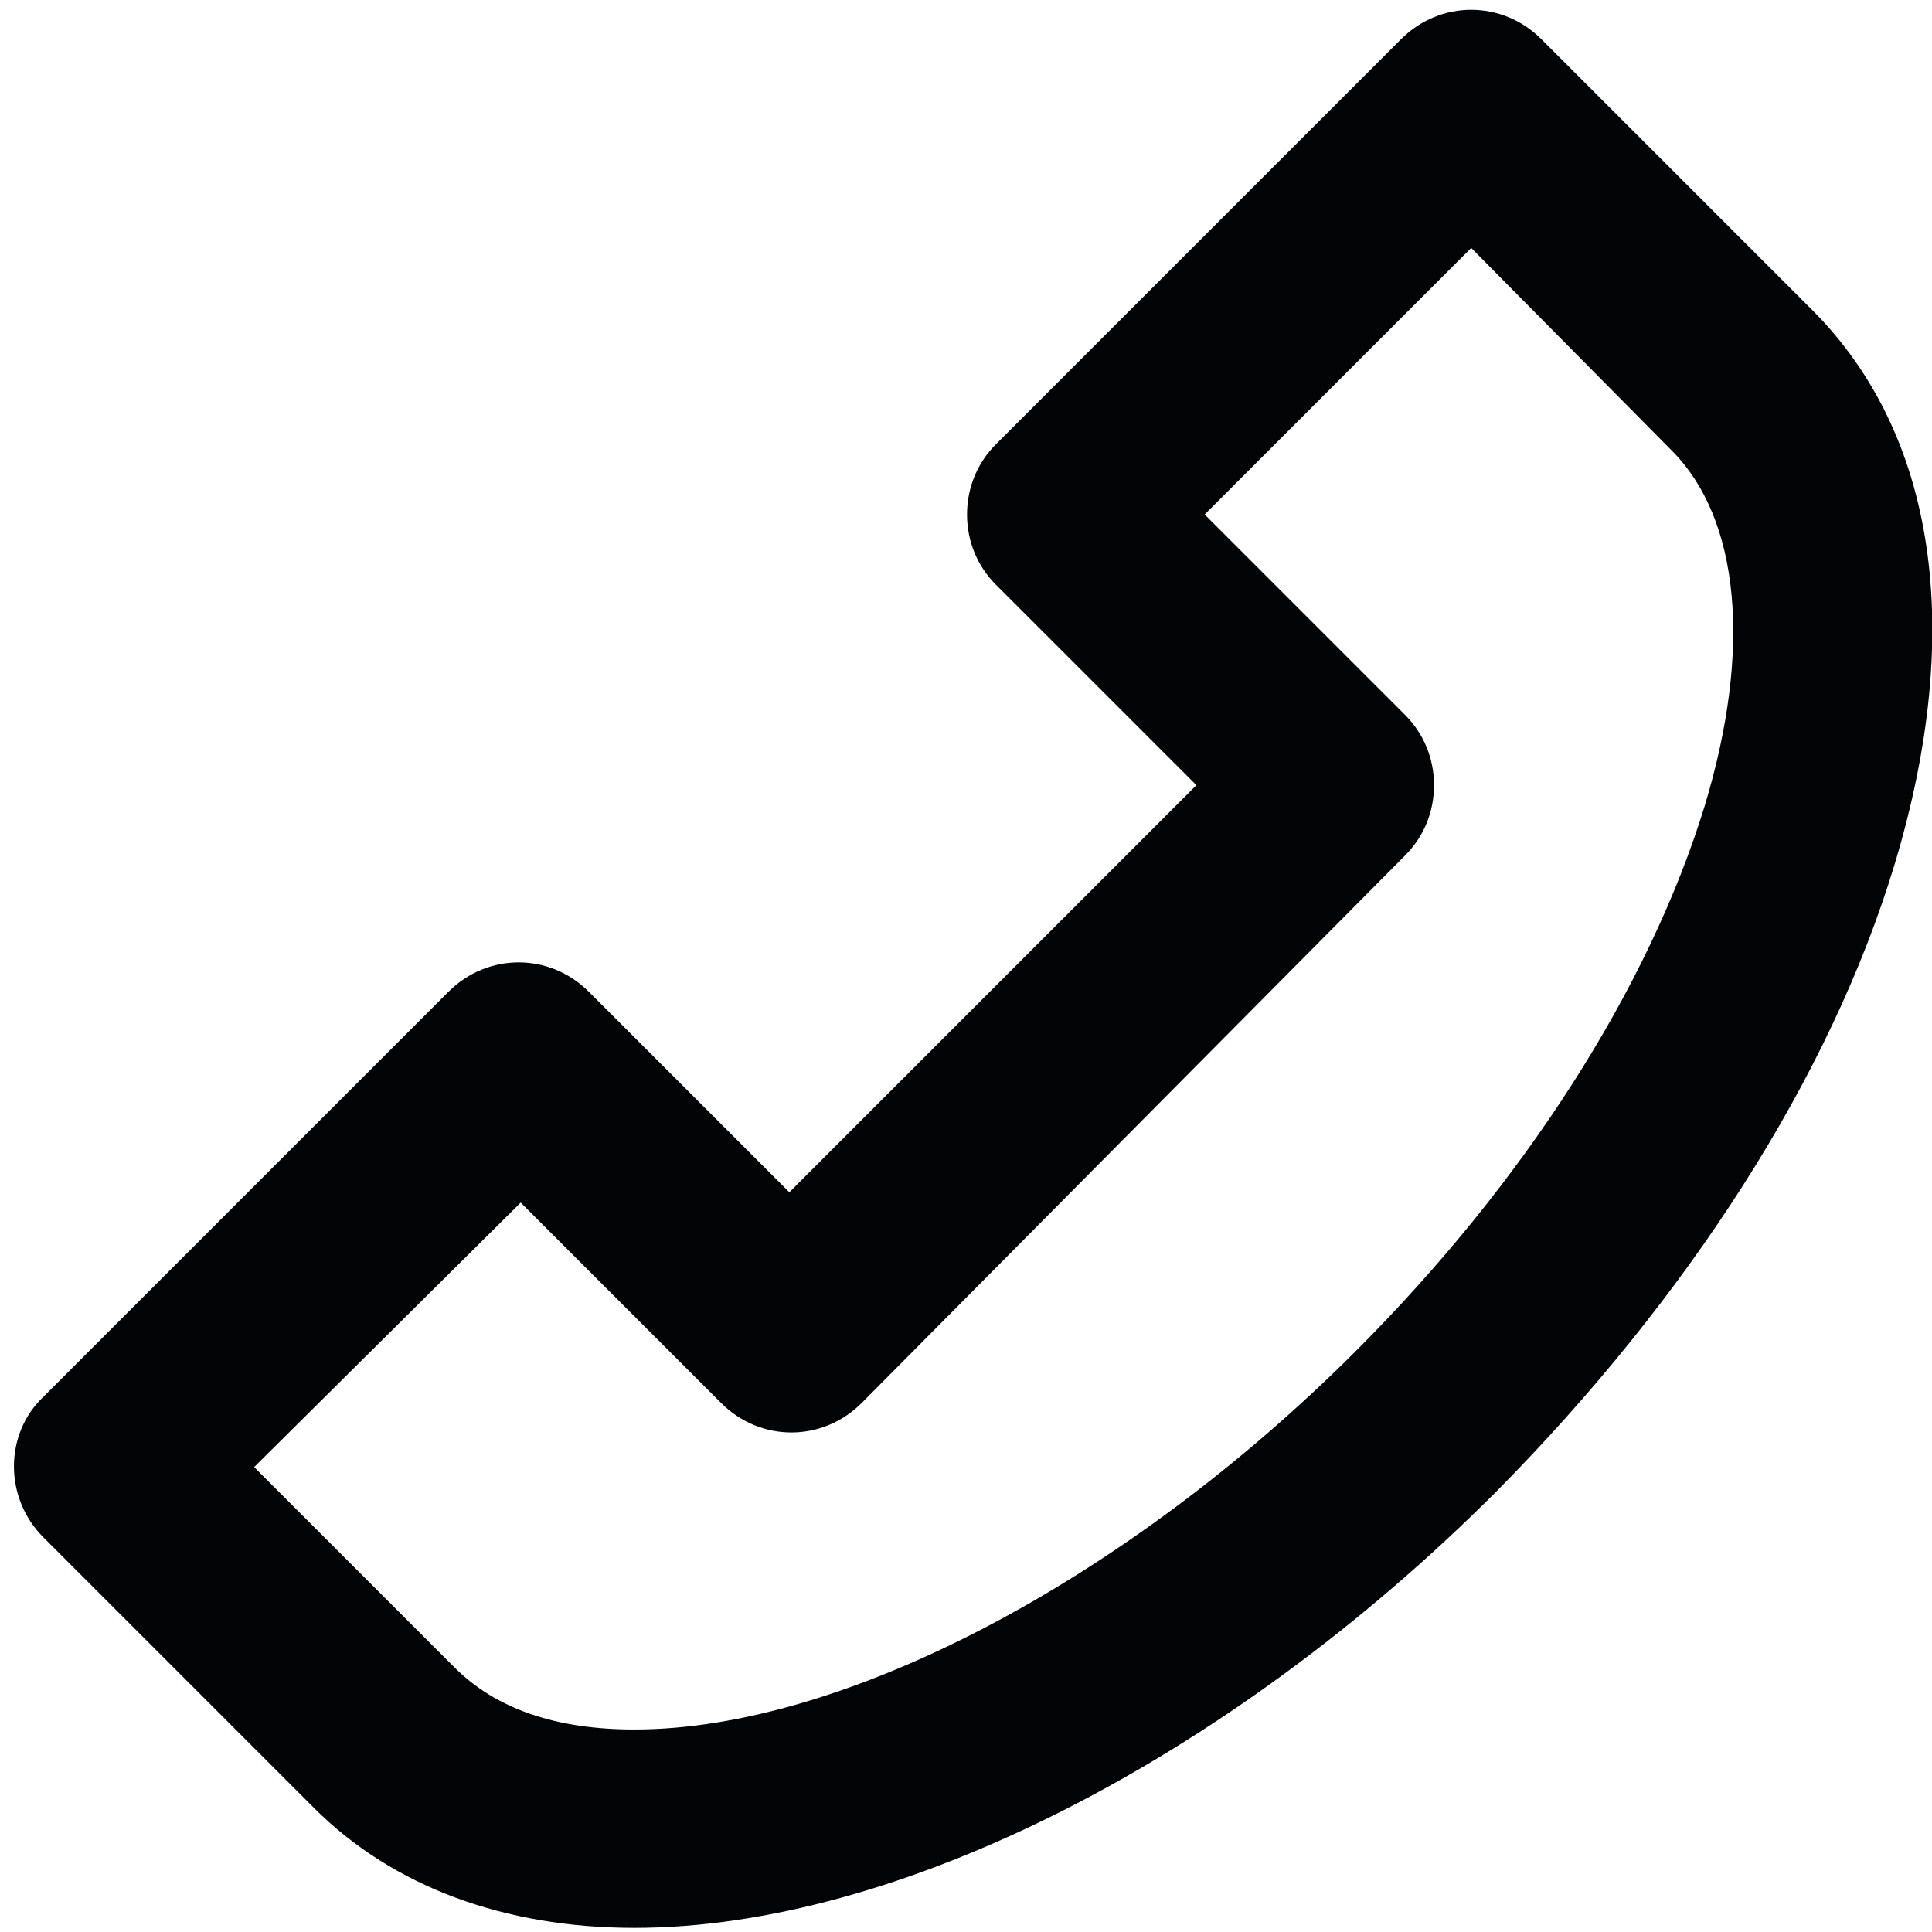 <?xml version="1.0" encoding="utf-8"?>
<!-- Generator: Adobe Illustrator 25.3.1, SVG Export Plug-In . SVG Version: 6.00 Build 0)  -->
<svg version="1.1" id="Ebene_1" xmlns="http://www.w3.org/2000/svg" xmlns:xlink="http://www.w3.org/1999/xlink" x="0px" y="0px"
	 viewBox="0 0 93.5 93.5" style="enable-background:new 0 0 93.5 93.5;" xml:space="preserve">
<style type="text/css">
	.st0{fill:#030405;}
</style>
<path id="XMLID_127_" class="st0" d="M2.1,67.6L21.7,48c1.9-1.9,4.9-1.9,6.8,0l9.7,9.7L57.9,38l-9.7-9.7c-0.9-0.9-1.4-2.1-1.4-3.4
	s0.5-2.5,1.4-3.4L67.8,1.9c1.9-1.9,4.9-1.9,6.8,0L87.7,15c6,6,7.4,15.5,4,26.8c-3.1,10.3-10,21-19.3,30.4c-13,13-29,21.1-41.7,21.1
	c-6.3,0-11.7-2-15.5-5.8C15,87.3,2.1,74.4,2.1,74.4C0.2,72.5,0.2,69.4,2.1,67.6z M22,80.7c2,2,4.9,3,8.7,3
	c10.1,0,23.8-7.2,34.9-18.3c8.2-8.2,14.2-17.6,16.9-26.4c2.3-7.6,1.7-13.9-1.6-17.2L71.2,12L58.3,24.9l9.7,9.7
	c0.9,0.9,1.4,2.1,1.4,3.4c0,1.3-0.5,2.5-1.4,3.4L41.7,67.9c-1.9,1.9-4.9,1.9-6.8,0l-9.7-9.7L12.3,71C16.1,74.8,21.9,80.6,22,80.7z"
	/>
</svg>
